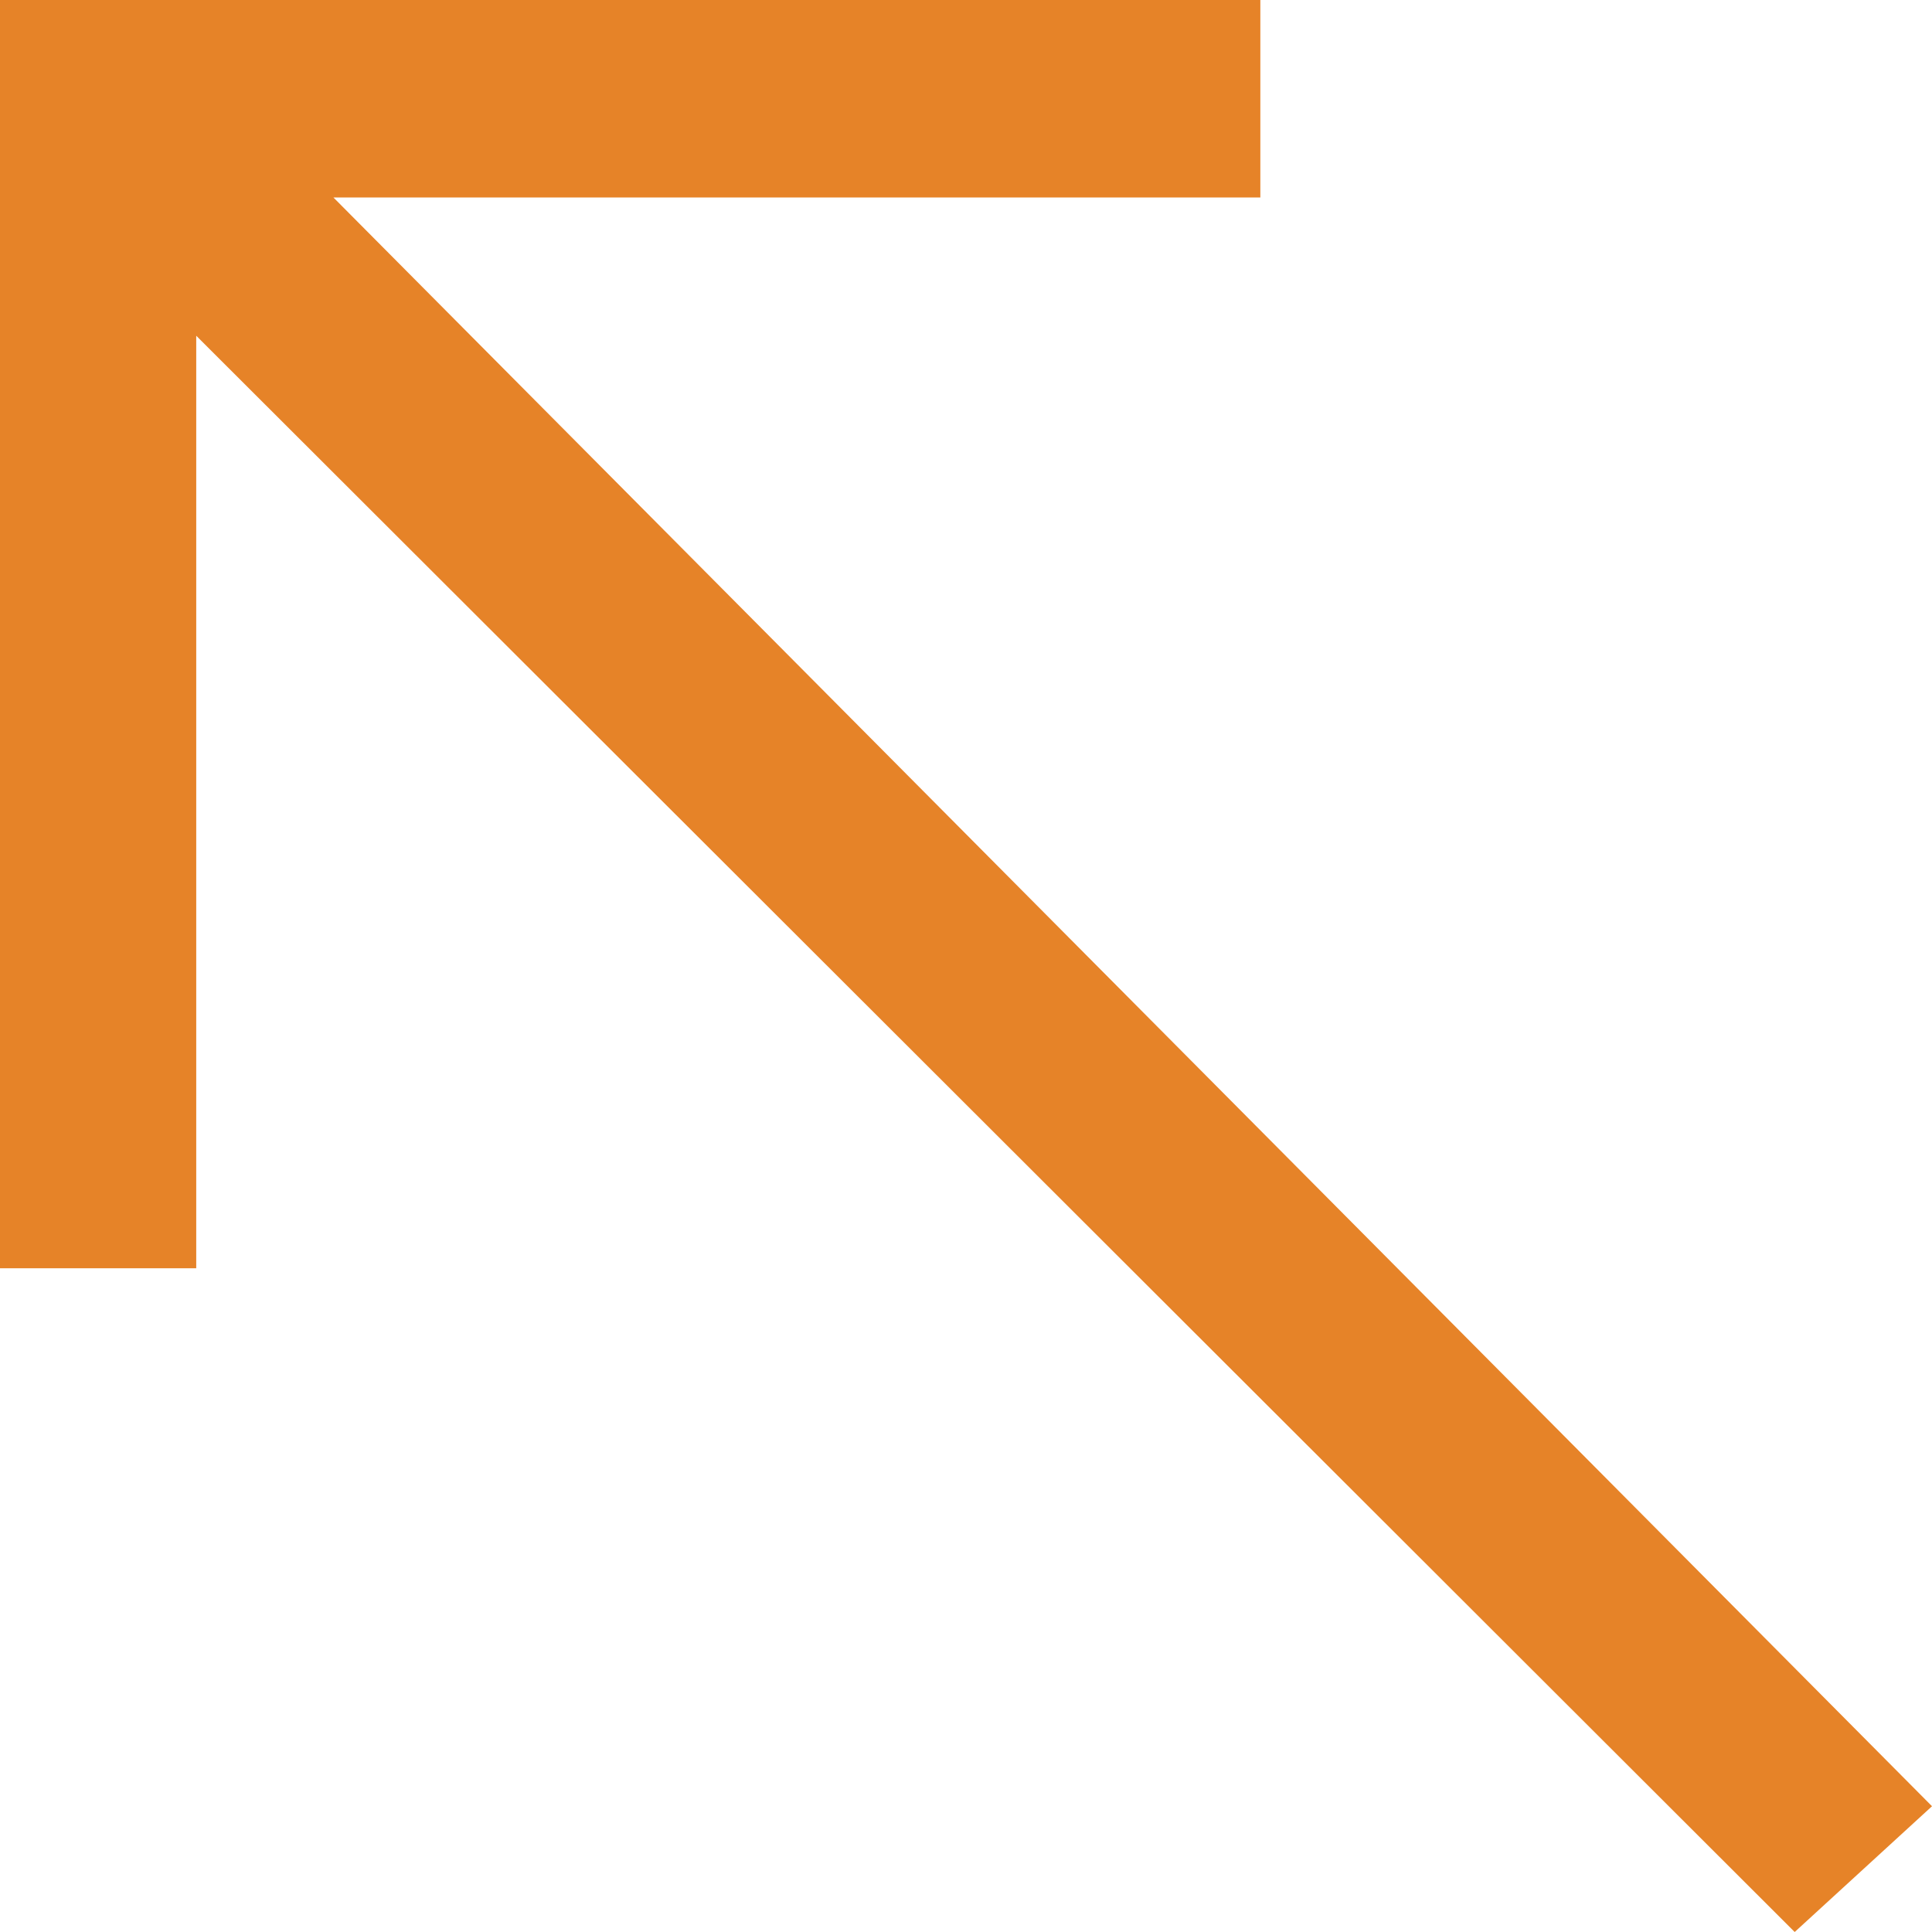 <?xml version="1.0" encoding="UTF-8"?> <svg xmlns="http://www.w3.org/2000/svg" width="165" height="165" viewBox="0 0 165 165" fill="none"><g clip-path="url(#clip0_289_4)"><g clip-path="url(#clip1_289_4)"><path d="M16.759 -2.77595e-06L107.638 -1.07209e-05L107.638 16.864L28.475 16.864L165 154.259L153.274 165L16.759 28.674L16.759 108.315L1.36411e-05 108.315L5.64617e-06 16.864L4.17189e-06 -1.31087e-06L16.759 -2.77595e-06Z" fill="#E68328"></path></g></g><defs><clipPath id="clip0_289_4"><rect width="165" height="165" fill="white"></rect></clipPath><clipPath id="clip1_289_4"><rect width="165" height="165" fill="white" transform="translate(165 165) rotate(180)"></rect></clipPath></defs></svg> 